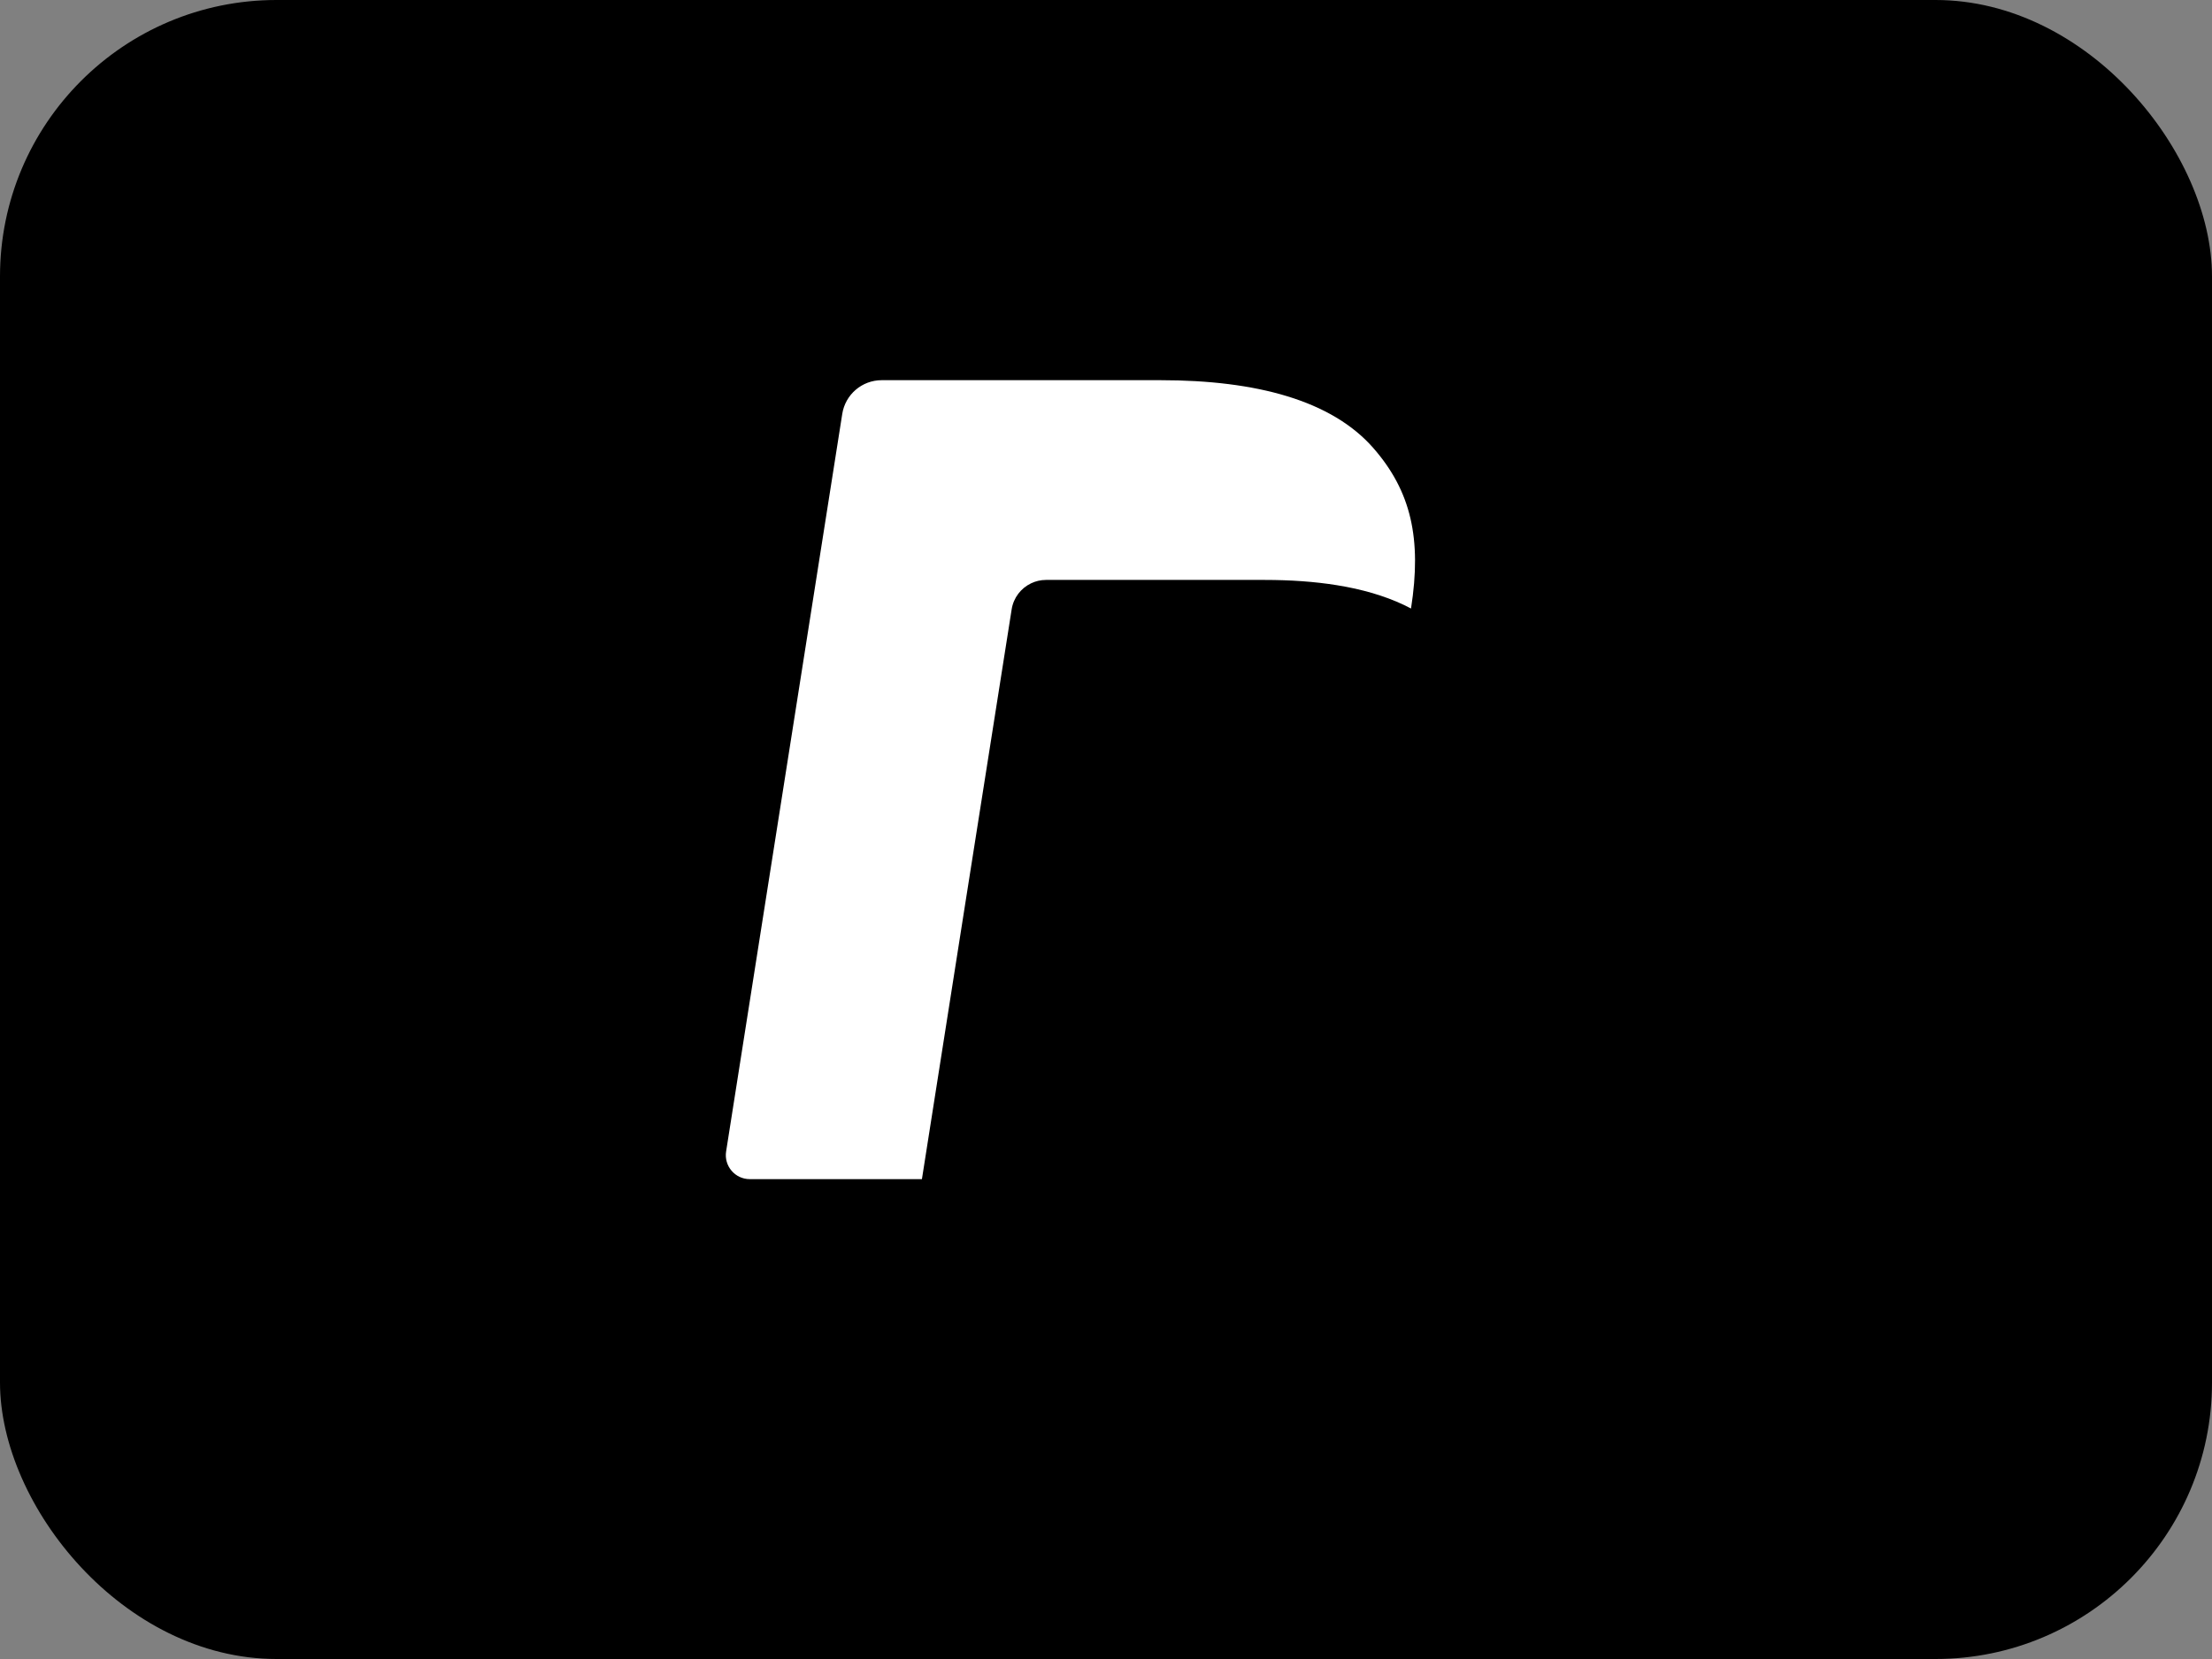 <?xml version="1.0" encoding="UTF-8"?> <svg xmlns="http://www.w3.org/2000/svg" width="64" height="48" viewBox="0 0 64 48" fill="none"><rect x="0" y="0" width="64" height="48" fill="#808080" stroke="none"/><rect width="64" height="48" rx="8" fill="#0071C0" style="fill:#0071C0;fill:color(display-p3 0 0.443 0.753);fill-opacity:1;"></rect><path d="M40.825 17.606C40.801 17.76 40.774 17.918 40.743 18.08C39.679 23.552 36.038 25.442 31.389 25.442H29.022C28.453 25.442 27.974 25.855 27.886 26.417L26.674 34.116L26.33 36.299C26.273 36.667 26.557 37 26.928 37H31.127C31.624 37 32.046 36.638 32.124 36.147L32.166 35.933L32.956 30.909L33.007 30.633C33.084 30.14 33.508 29.778 34.005 29.778H34.633C38.7 29.778 41.885 28.124 42.816 23.337C43.204 21.337 43.003 19.668 41.974 18.493C41.663 18.139 41.277 17.845 40.825 17.606Z" fill="#99C6E5" style="fill:#99C6E5;fill:color(display-p3 0.6 0.776 0.898);fill-opacity:1;"></path><path d="M39.712 17.161C39.55 17.114 39.382 17.071 39.21 17.032C39.037 16.994 38.86 16.96 38.677 16.931C38.039 16.828 37.34 16.779 36.59 16.779H30.267C30.111 16.779 29.963 16.814 29.831 16.878C29.539 17.018 29.322 17.295 29.27 17.633L27.924 26.168L27.886 26.417C27.974 25.855 28.453 25.442 29.022 25.442H31.389C36.038 25.442 39.679 23.552 40.743 18.08C40.774 17.918 40.801 17.76 40.825 17.606C40.556 17.463 40.264 17.34 39.95 17.236C39.873 17.21 39.793 17.185 39.712 17.161Z" fill="#CCE2F2" style="fill:#CCE2F2;fill:color(display-p3 0.8 0.886 0.949);fill-opacity:1;"></path><path d="M29.27 17.633C29.322 17.295 29.539 17.018 29.831 16.878C29.963 16.814 30.111 16.779 30.267 16.779H36.59C37.34 16.779 38.039 16.828 38.677 16.931C38.86 16.96 39.037 16.994 39.21 17.032C39.382 17.071 39.55 17.114 39.712 17.161C39.793 17.185 39.873 17.21 39.95 17.236C40.264 17.34 40.556 17.463 40.825 17.606C41.142 15.584 40.824 14.207 39.732 12.96C38.529 11.588 36.357 11 33.577 11H25.509C24.941 11 24.457 11.414 24.369 11.976L21.009 33.313C20.942 33.735 21.267 34.116 21.692 34.116L26.674 34.116L27.924 26.168L29.27 17.633Z" fill="white" style="fill:white;fill-opacity:1;"></path></svg> 